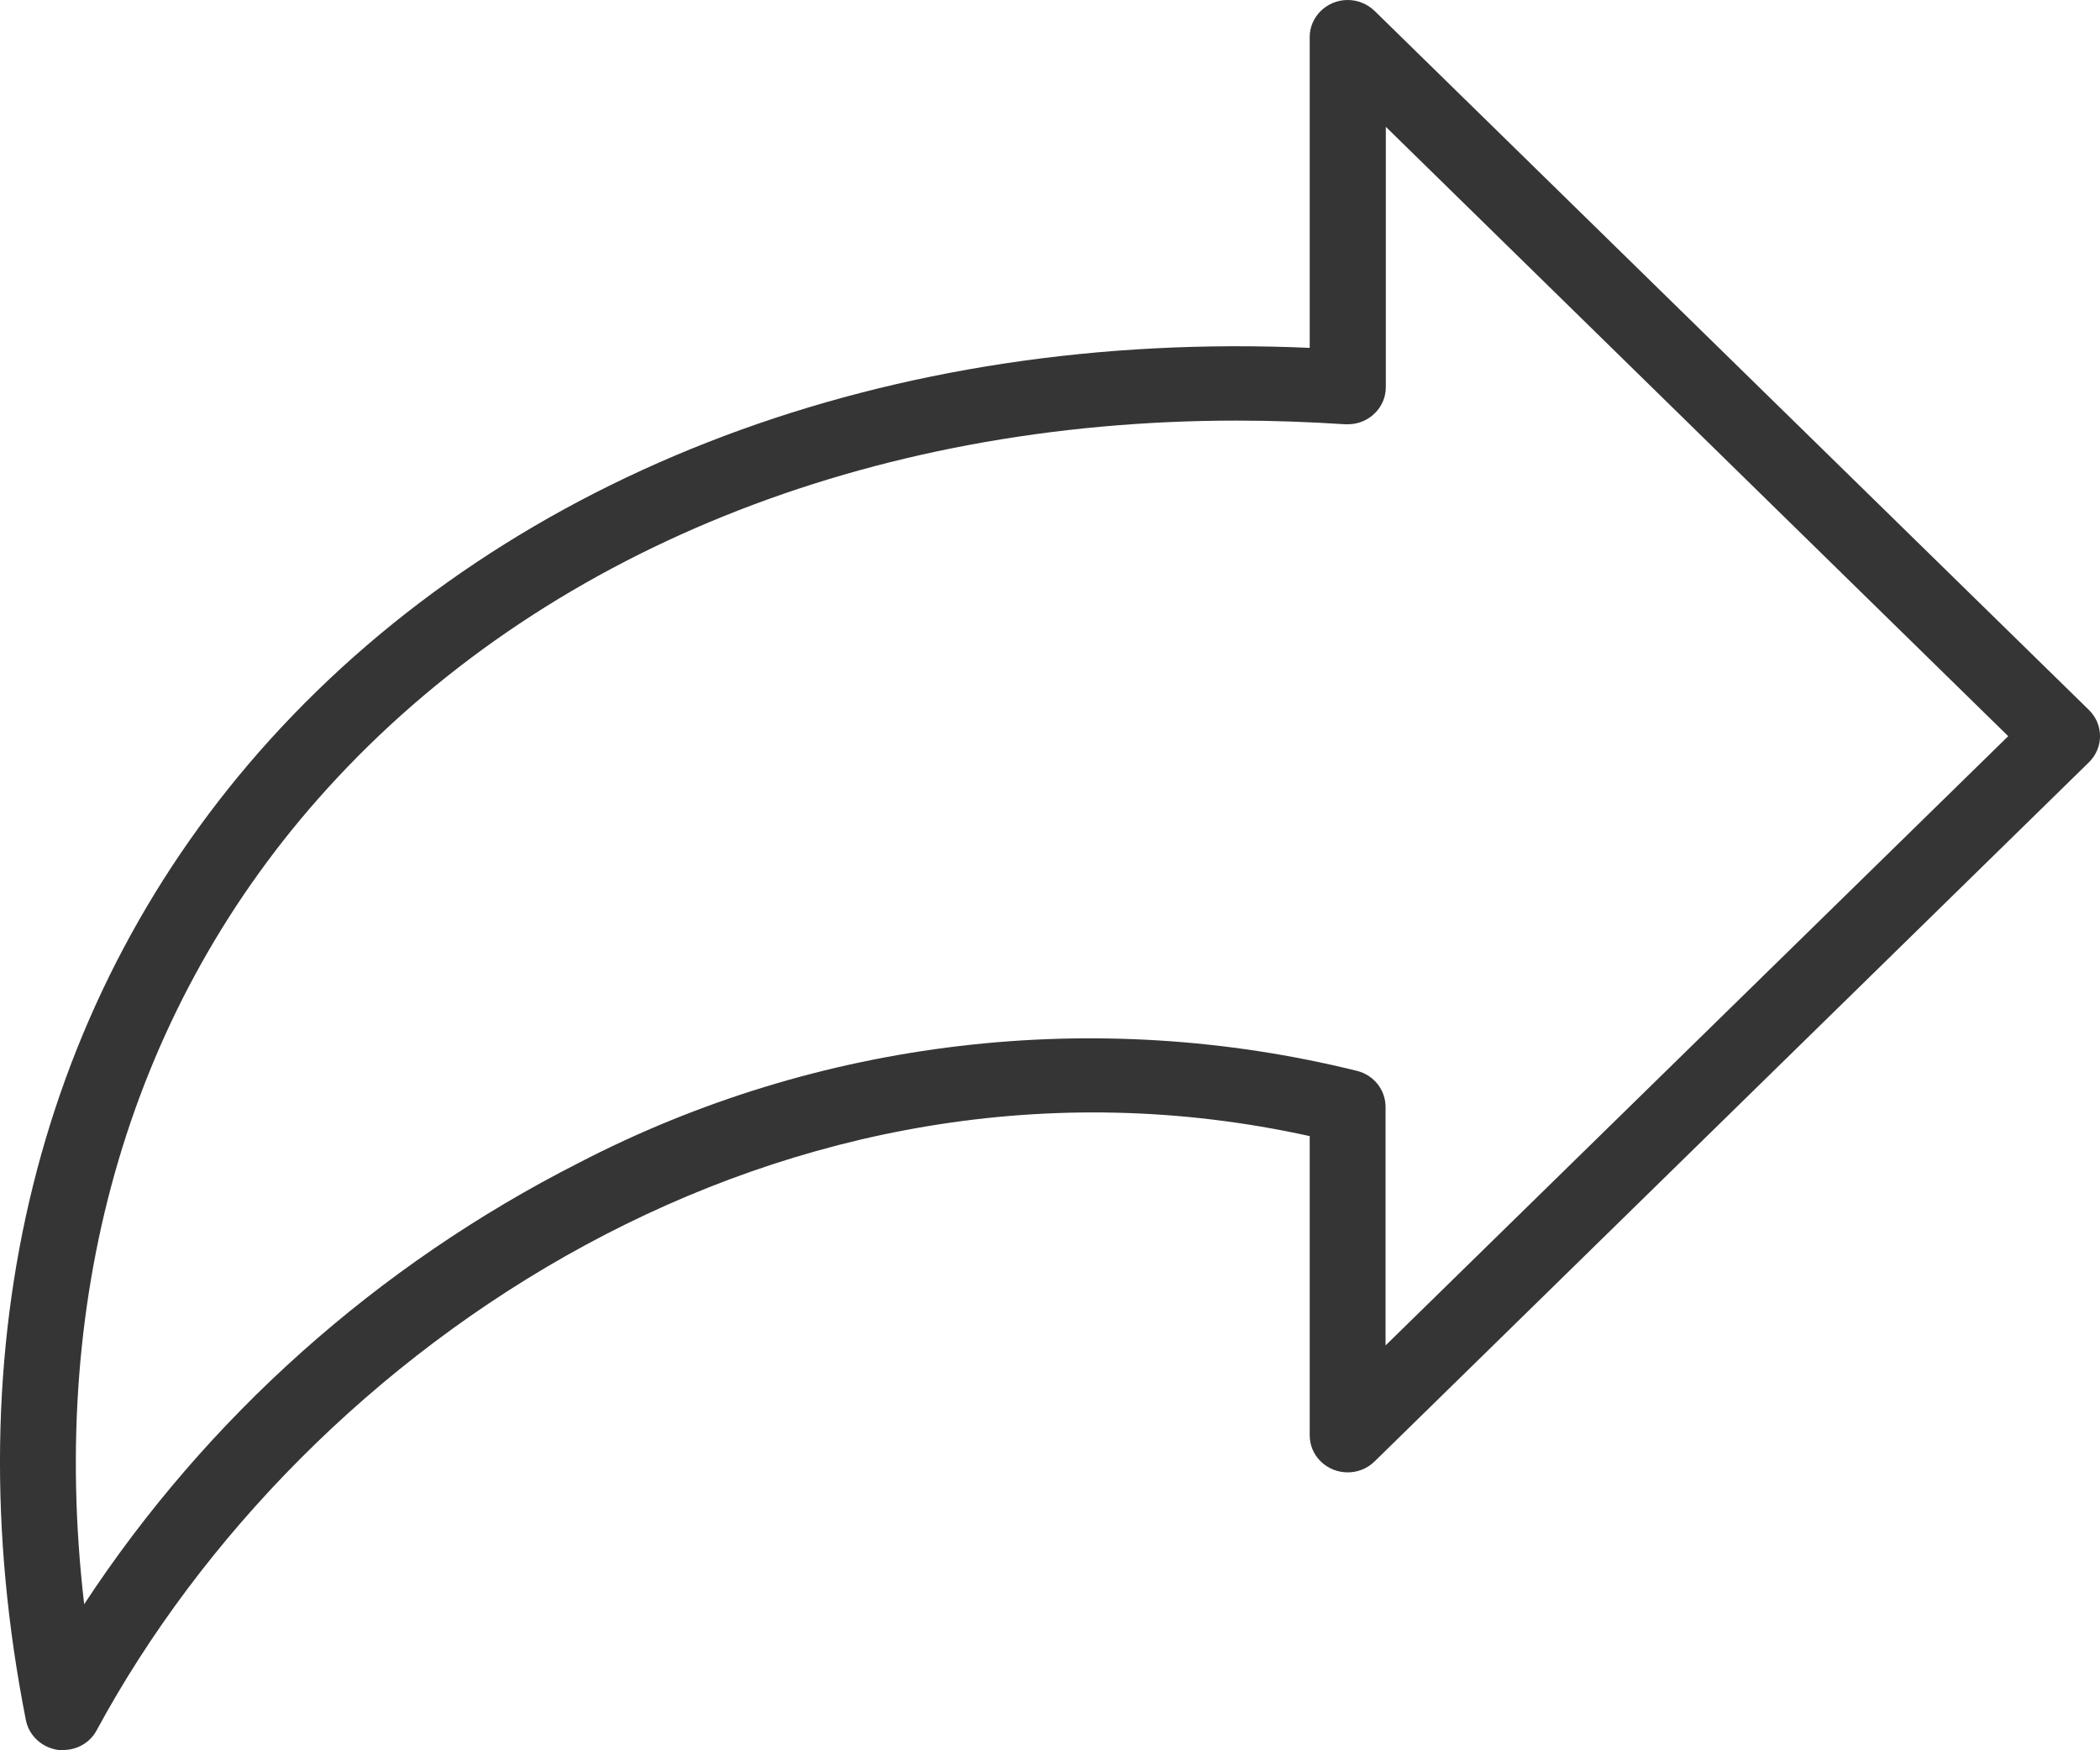 <svg width="24" height="20" viewBox="0 0 24 20" fill="none" xmlns="http://www.w3.org/2000/svg">
<path d="M0.722 20C0.701 20 0.678 20 0.657 19.995C0.477 19.967 0.332 19.833 0.296 19.657C-0.553 15.356 0.438 11.379 3.083 8.455C5.866 5.381 10.178 3.763 14.968 3.975V0.424C14.968 0.189 15.165 0 15.402 0C15.518 0 15.626 0.045 15.709 0.124L23.872 8.111C24.043 8.278 24.043 8.545 23.872 8.712L15.709 16.7C15.539 16.866 15.265 16.866 15.095 16.7C15.012 16.619 14.968 16.513 14.968 16.399V12.982C8.988 11.664 3.491 15.359 1.104 19.773C1.029 19.912 0.882 19.997 0.722 19.997V20ZM14.137 4.806C9.93 4.806 6.188 6.308 3.734 9.018C1.507 11.475 0.544 14.748 0.962 18.331C2.363 16.197 4.312 14.457 6.614 13.288C9.345 11.871 12.514 11.495 15.51 12.237C15.701 12.285 15.835 12.454 15.835 12.649V15.374L22.951 8.412L15.838 1.449V4.424C15.838 4.659 15.642 4.848 15.405 4.848C15.394 4.848 15.384 4.848 15.373 4.848C14.958 4.821 14.545 4.806 14.137 4.806Z" fill="#363535"/>
</svg>
